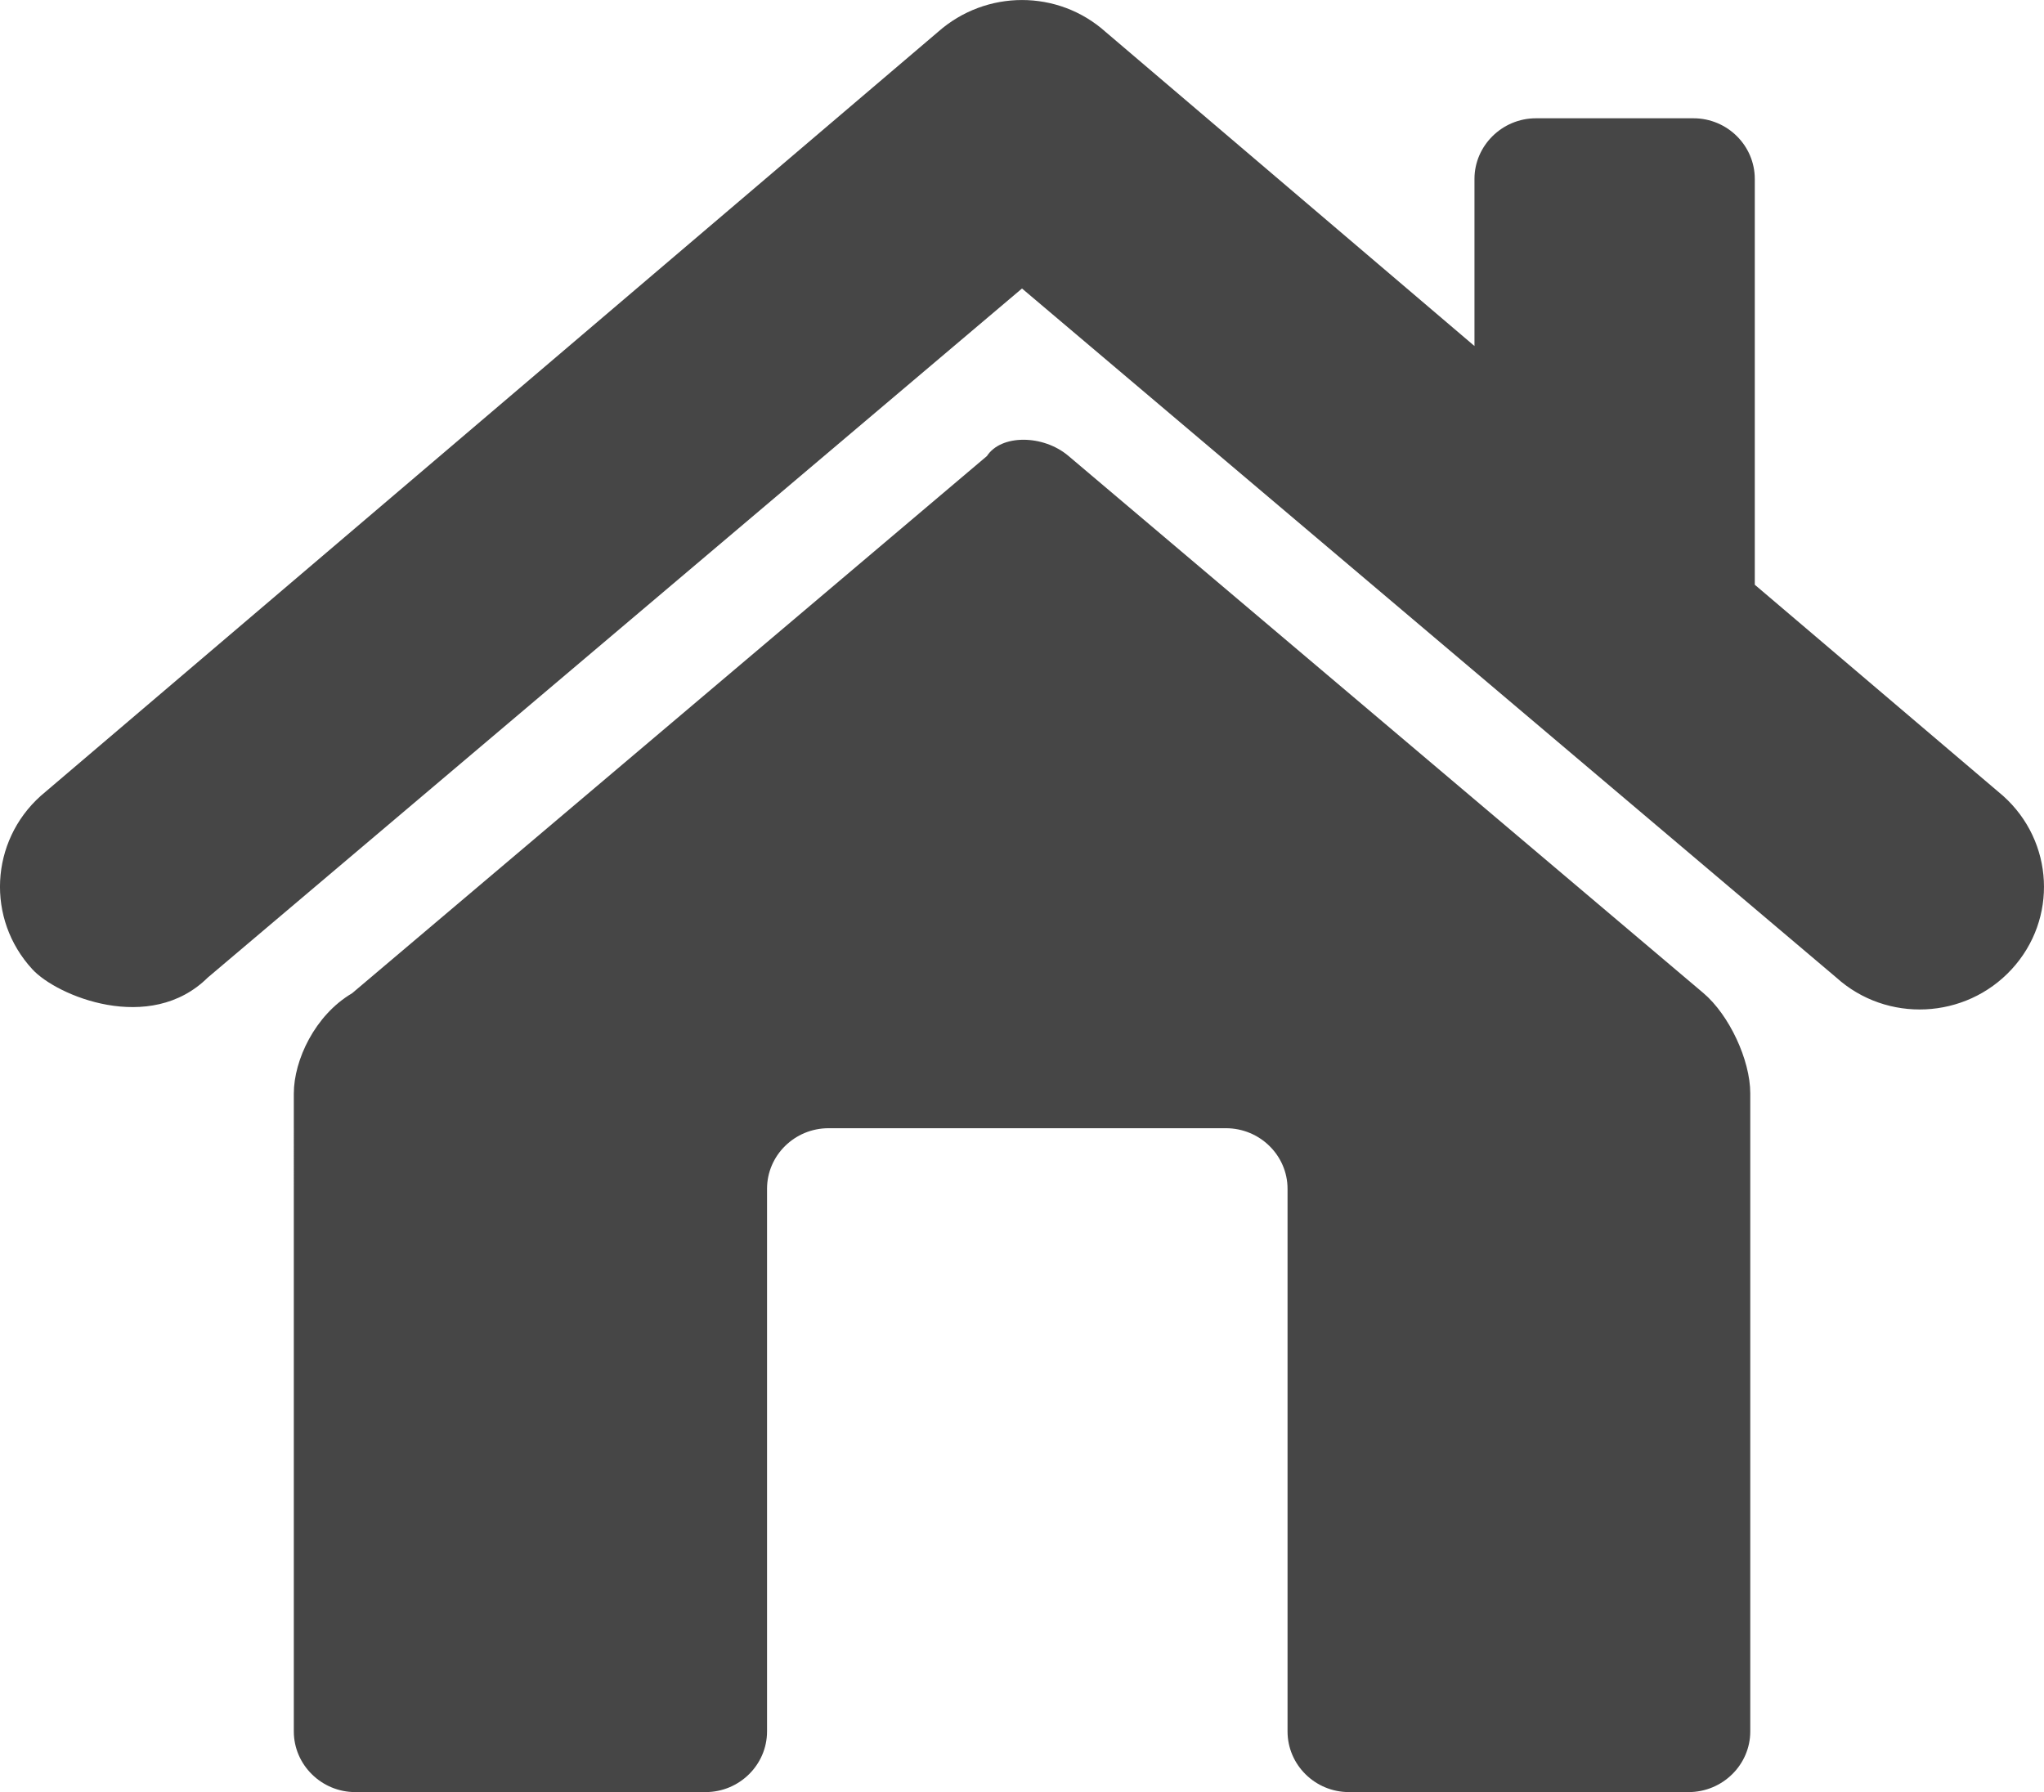 <?xml version="1.0" encoding="utf-8"?>
<!-- Generator: Adobe Illustrator 14.0.0, SVG Export Plug-In . SVG Version: 6.00 Build 43363)  -->
<!DOCTYPE svg PUBLIC "-//W3C//DTD SVG 1.1//EN" "http://www.w3.org/Graphics/SVG/1.1/DTD/svg11.dtd">
<svg version="1.1" id="圖層_1" xmlns:x="http://ns.adobe.com/Extensibility/1.0/" xmlns:i="http://ns.adobe.com/AdobeIllustrator/10.0/" xmlns:graph="http://ns.adobe.com/Graphs/1.0/"
	 xmlns="http://www.w3.org/2000/svg" xmlns:xlink="http://www.w3.org/1999/xlink" x="0px" y="0px" width="47.5px" height="41.65px"
	 viewBox="0 0 47.5 41.65" enable-background="new 0 0 47.5 41.65" xml:space="preserve">
<g>
	<path fill="#464646" d="M24.833,10.599c-0.592-0.505-1.572-0.505-1.898,0L8.18,23.086c-0.859,0.505-1.352,1.551-1.352,2.328V40.24
		c0,0.776,0.643,1.41,1.427,1.41h8.142c0.785,0,1.428-0.634,1.428-1.41V27.629c0-0.776,0.642-1.408,1.43-1.408h9.235
		c0.787,0,1.431,0.632,1.431,1.408V40.24c0,0.776,0.639,1.41,1.427,1.41h7.893c0.788,0,1.433-0.634,1.433-1.41V25.41
		c0-0.777-0.491-1.822-1.087-2.328L24.833,10.599z"/>
	<path fill="#464646" d="M46.551,18.498l-5.772-4.908V4.158c0-0.773-0.637-1.409-1.425-1.409h-3.662
		c-0.783,0-1.427,0.636-1.427,1.409v3.884L25.691,0.74c-1.104-0.986-2.774-0.986-3.891,0L0.945,18.498
		c-1.179,1.06-1.268,2.861-0.195,4.027c0.567,0.622,2.736,1.523,4.078,0.195L23.75,6.705l18.923,16.014
		c1.173,1.06,3.002,0.975,4.076-0.193C47.824,21.359,47.733,19.558,46.551,18.498z"/>
</g>
</svg>
